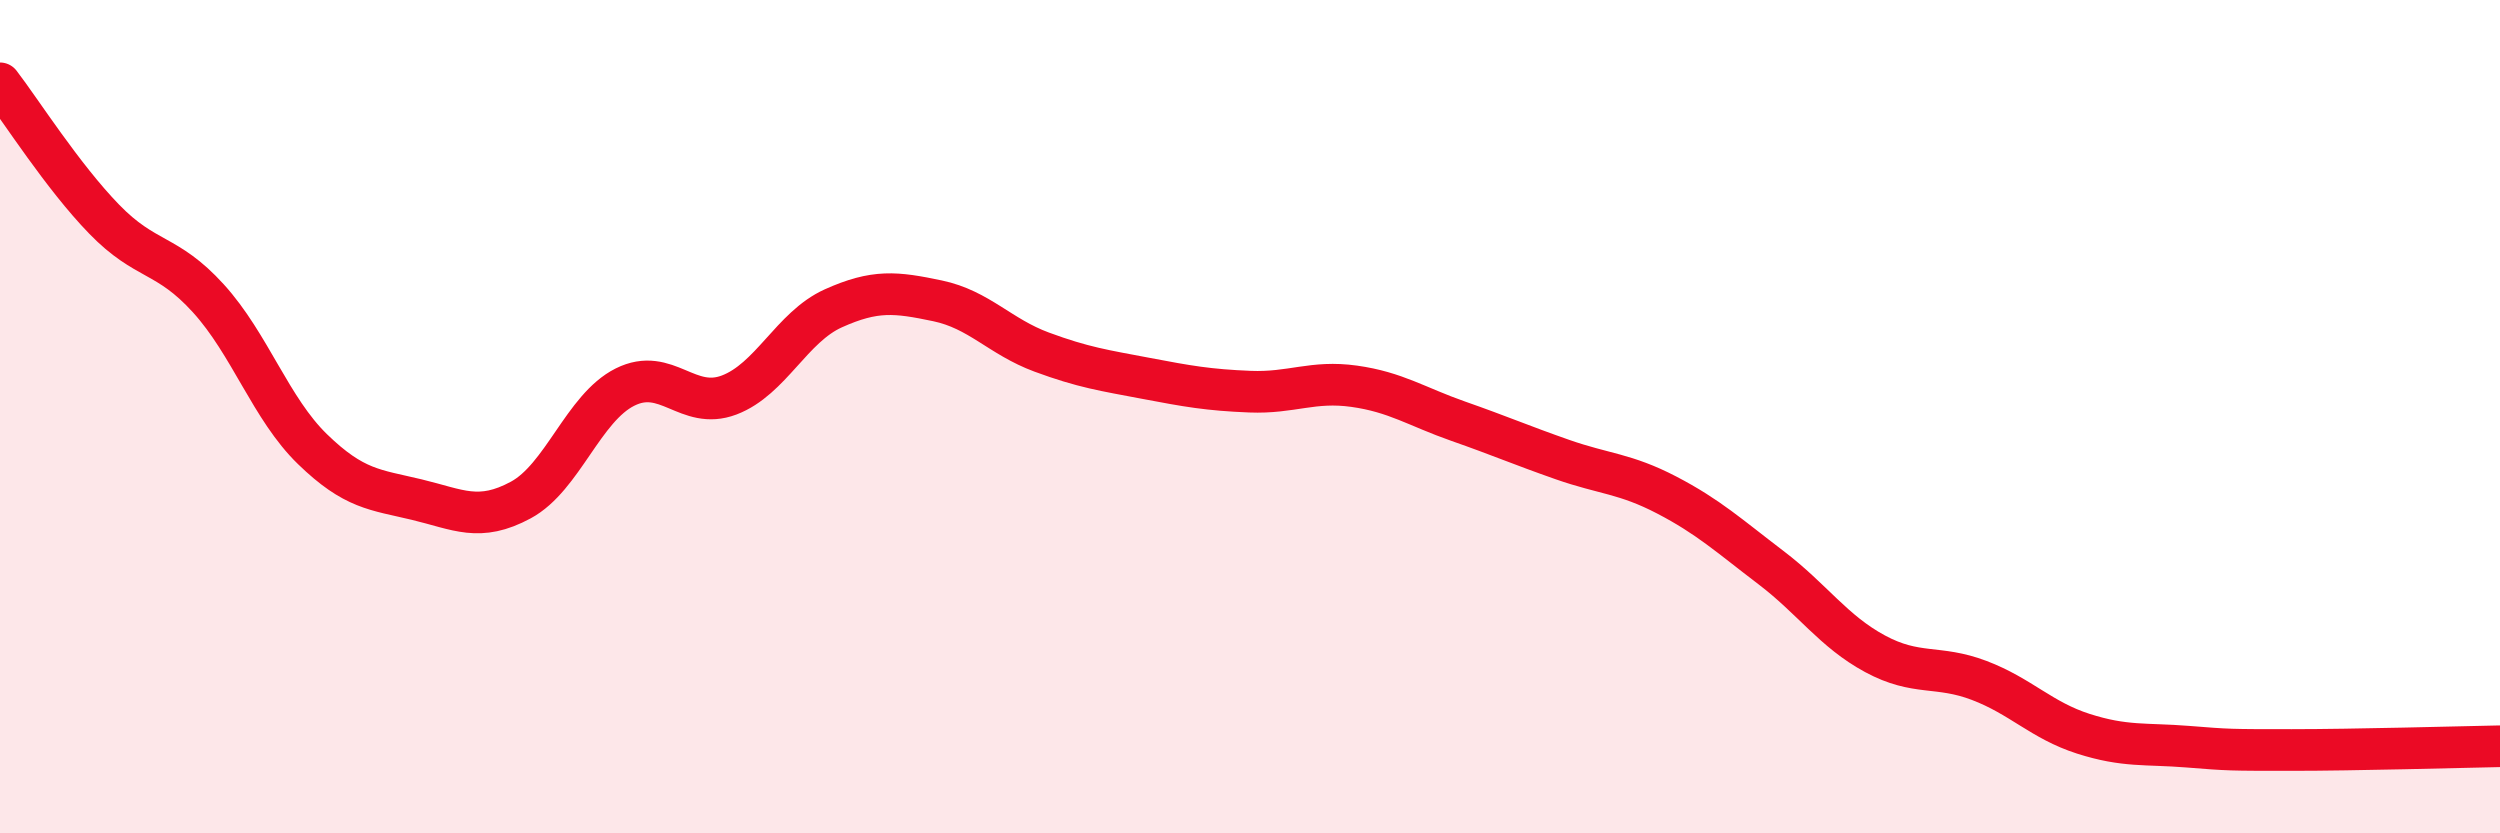 
    <svg width="60" height="20" viewBox="0 0 60 20" xmlns="http://www.w3.org/2000/svg">
      <path
        d="M 0,2 C 0.5,2.65 1.5,4.23 2.5,5.26 C 3.5,6.29 4,6.06 5,7.16 C 6,8.26 6.5,9.81 7.5,10.78 C 8.5,11.75 9,11.75 10,11.99 C 11,12.23 11.5,12.54 12.5,12 C 13.5,11.46 14,9.79 15,9.29 C 16,8.79 16.5,9.86 17.5,9.48 C 18.5,9.1 19,7.85 20,7.4 C 21,6.95 21.5,7.01 22.5,7.22 C 23.5,7.43 24,8.08 25,8.45 C 26,8.82 26.5,8.89 27.5,9.08 C 28.5,9.27 29,9.36 30,9.4 C 31,9.44 31.5,9.13 32.5,9.27 C 33.5,9.41 34,9.76 35,10.11 C 36,10.46 36.5,10.68 37.5,11.03 C 38.5,11.38 39,11.36 40,11.88 C 41,12.4 41.5,12.86 42.5,13.62 C 43.5,14.38 44,15.15 45,15.69 C 46,16.23 46.5,15.95 47.5,16.33 C 48.5,16.71 49,17.29 50,17.61 C 51,17.93 51.5,17.84 52.5,17.92 C 53.5,18 53.5,18 55,18 C 56.5,18 59,17.93 60,17.91L60 20L0 20Z"
        fill="#EB0A25"
        opacity="0.1"
        stroke-linecap="round"
        stroke-linejoin="round"
      />
      <path
        d="M 0,2 C 0.5,2.65 1.5,4.23 2.5,5.26 C 3.5,6.29 4,6.06 5,7.16 C 6,8.26 6.5,9.81 7.5,10.78 C 8.5,11.75 9,11.75 10,11.99 C 11,12.23 11.5,12.54 12.5,12 C 13.5,11.46 14,9.79 15,9.29 C 16,8.79 16.5,9.86 17.5,9.48 C 18.5,9.1 19,7.85 20,7.4 C 21,6.95 21.5,7.01 22.5,7.22 C 23.5,7.43 24,8.08 25,8.45 C 26,8.82 26.5,8.89 27.5,9.08 C 28.5,9.27 29,9.36 30,9.4 C 31,9.44 31.5,9.13 32.5,9.27 C 33.5,9.41 34,9.76 35,10.11 C 36,10.46 36.5,10.68 37.5,11.03 C 38.5,11.38 39,11.36 40,11.88 C 41,12.4 41.5,12.86 42.5,13.62 C 43.5,14.38 44,15.15 45,15.69 C 46,16.23 46.5,15.95 47.5,16.33 C 48.5,16.71 49,17.29 50,17.61 C 51,17.93 51.5,17.84 52.5,17.92 C 53.5,18 53.5,18 55,18 C 56.5,18 59,17.93 60,17.91"
        stroke="#EB0A25"
        stroke-width="1"
        fill="none"
        stroke-linecap="round"
        stroke-linejoin="round"
      />
    </svg>
  
